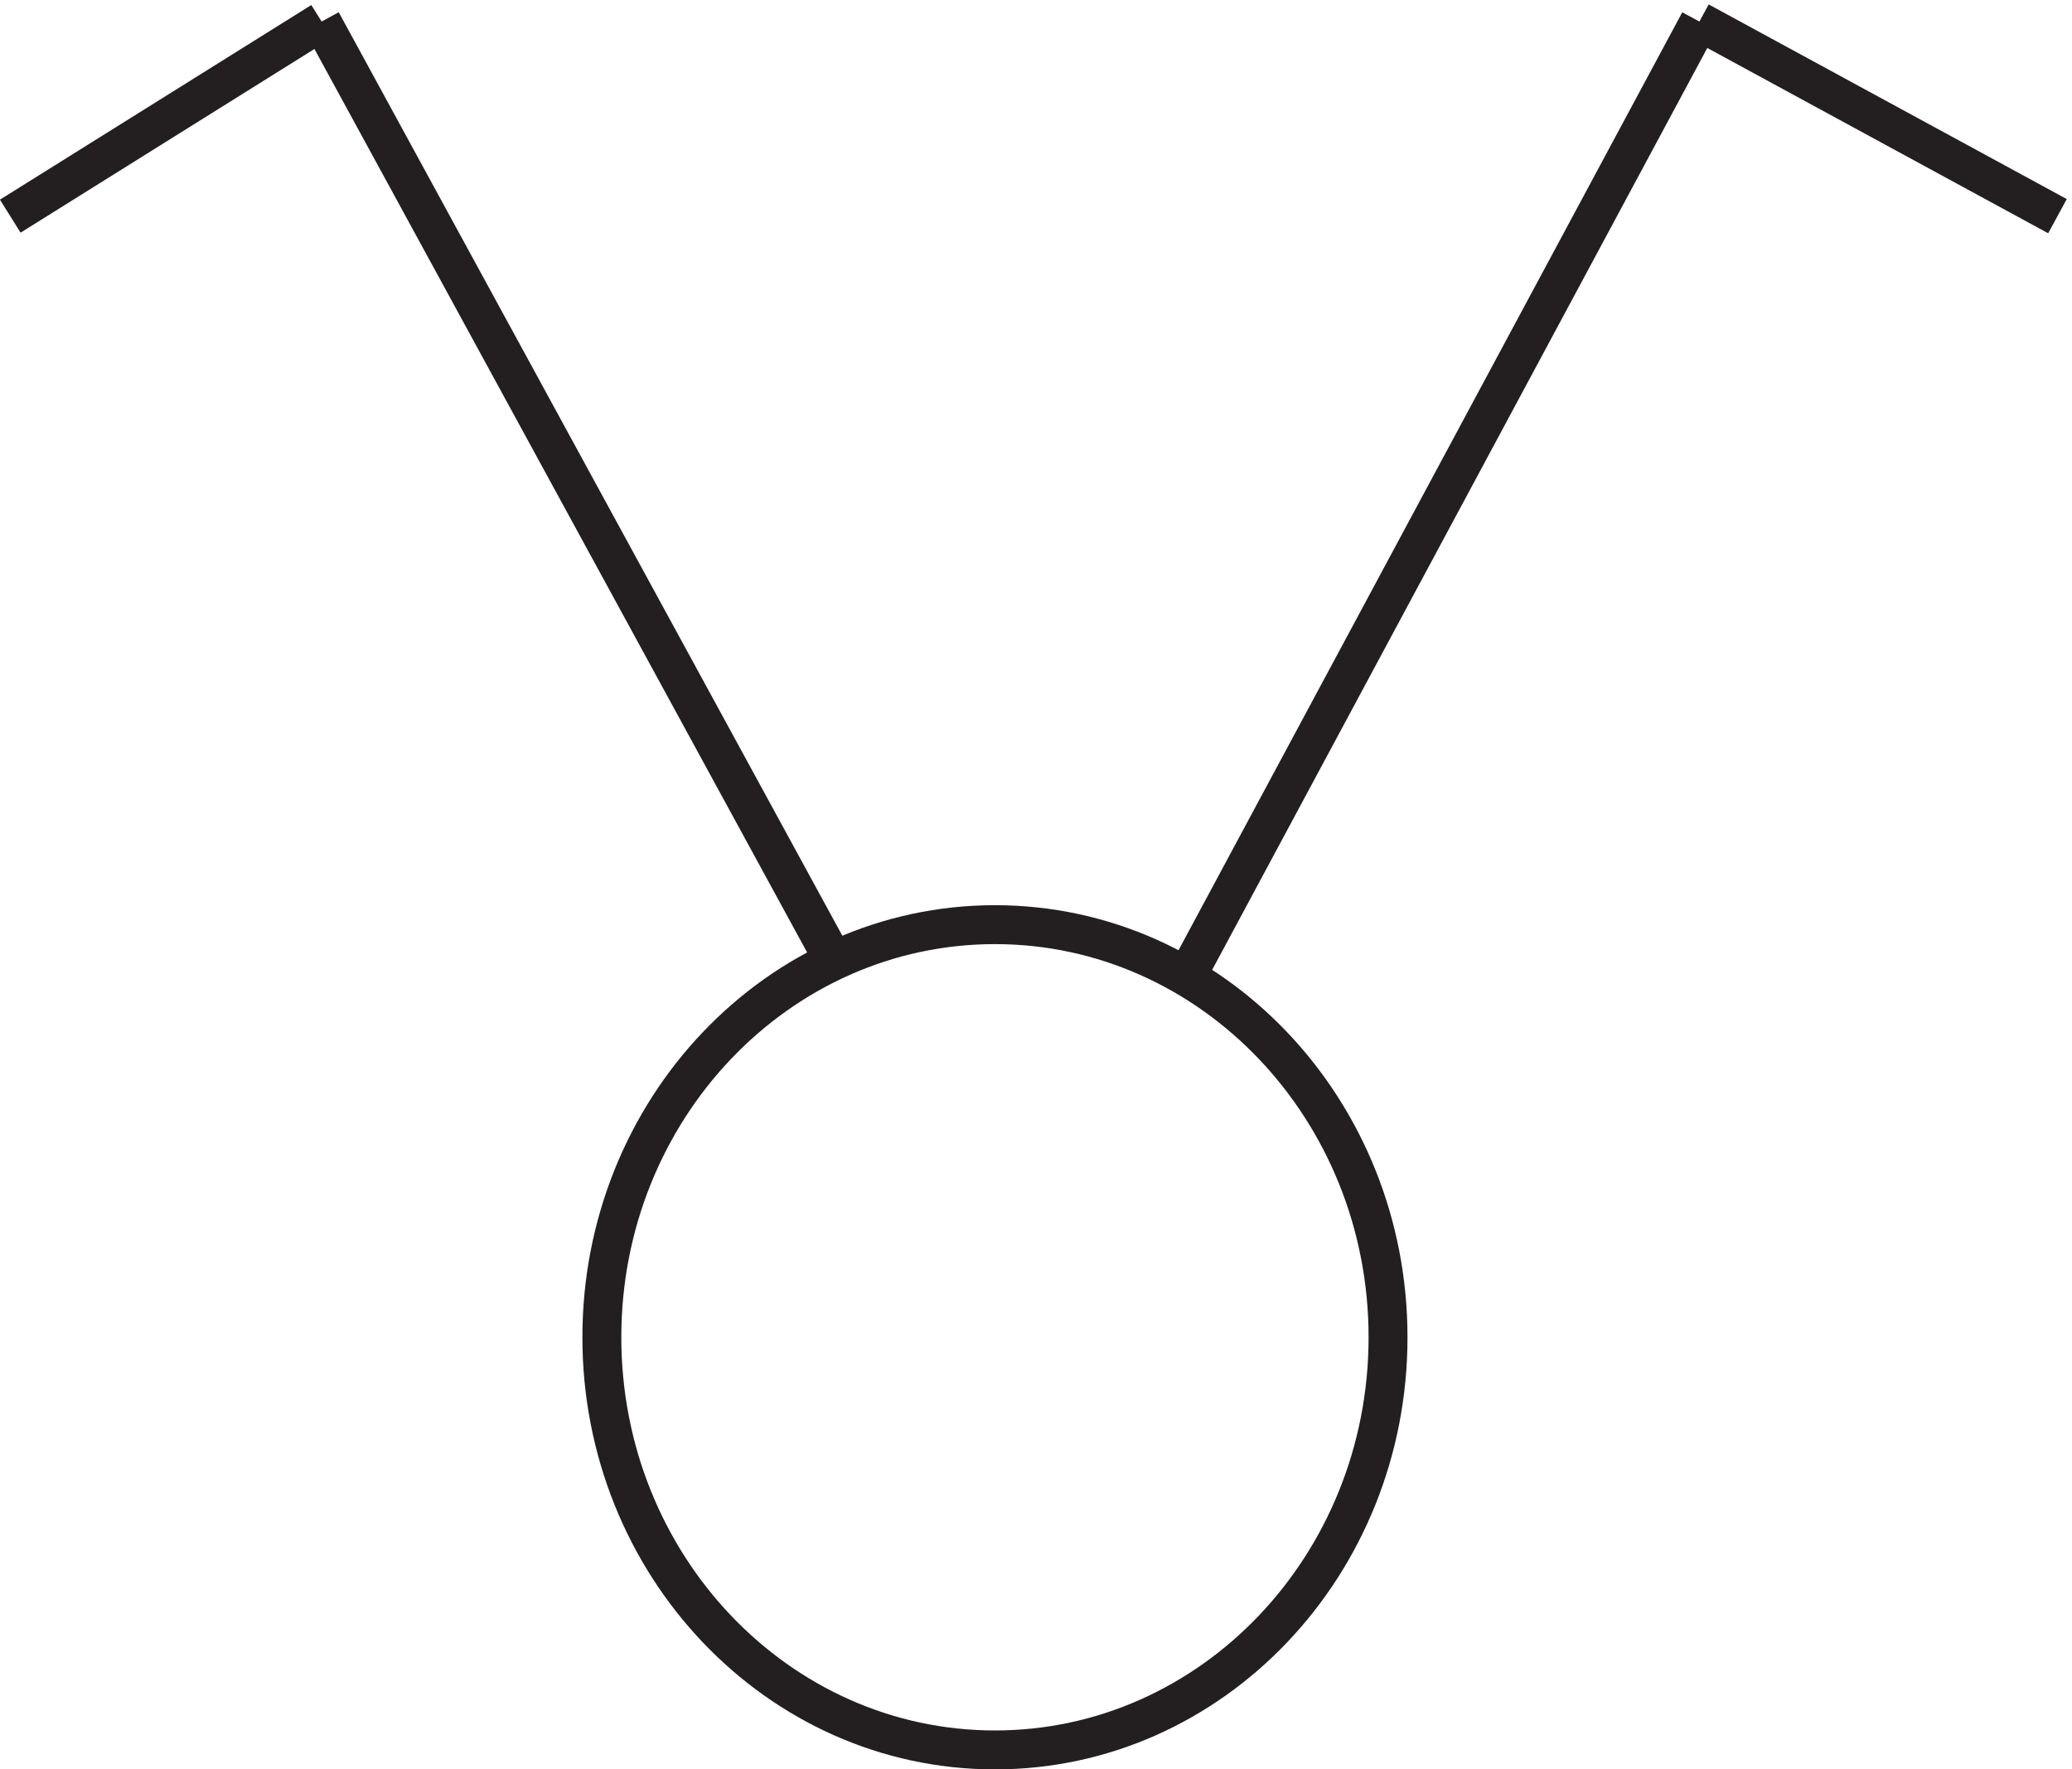 <svg xmlns="http://www.w3.org/2000/svg" xml:space="preserve" width="53.104" height="45.339"><path d="M268.832 83.164c0-43.906-33.91-79.5-75.75-79.5-41.836 0-75.75 35.594-75.75 79.5 0 43.91 33.914 79.5 75.75 79.5 41.84 0 75.75-35.59 75.75-79.5zm-106.5 72-99 181.5m0 0-60-37.5m228-144 97.5 181.5m0 0 69-37.5" style="fill:none;stroke:#231f20;stroke-width:7.5;stroke-linecap:butt;stroke-linejoin:miter;stroke-miterlimit:10;stroke-dasharray:none;stroke-opacity:1" transform="matrix(.133 0 0 -.133 -.18 45.328)"/></svg>
